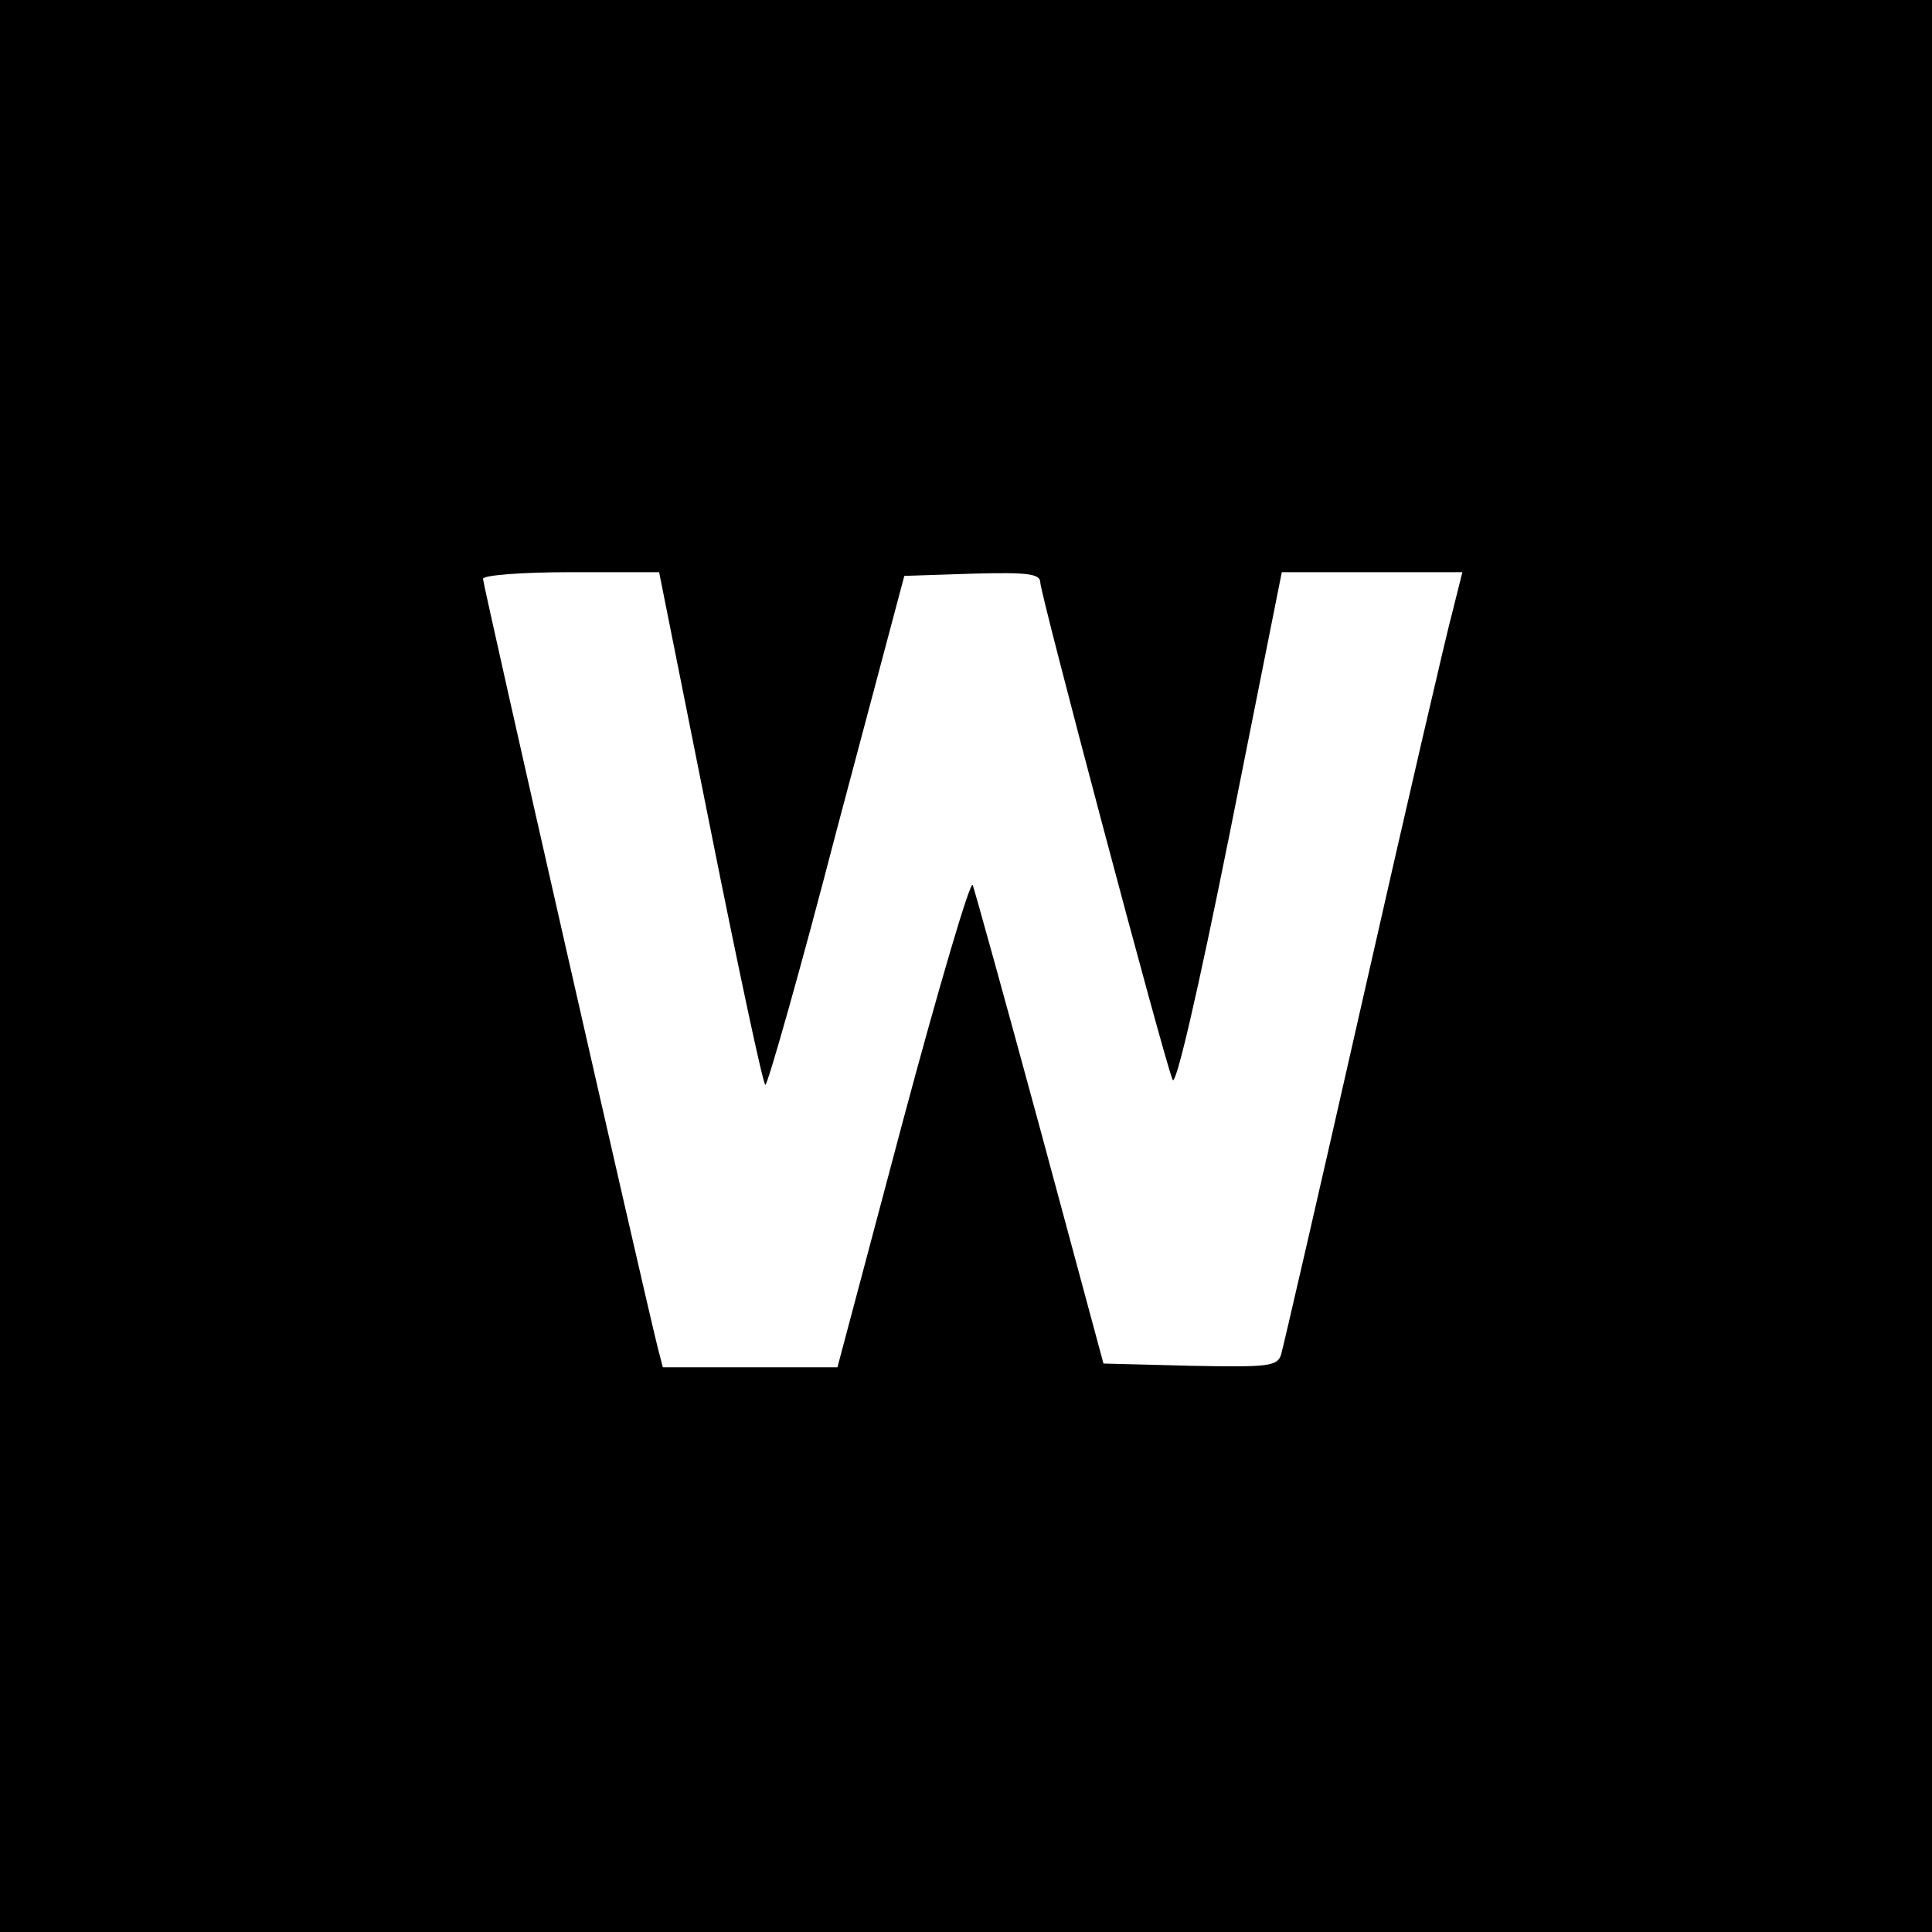 <?xml version="1.0" standalone="no"?>
<!DOCTYPE svg PUBLIC "-//W3C//DTD SVG 20010904//EN"
 "http://www.w3.org/TR/2001/REC-SVG-20010904/DTD/svg10.dtd">
<svg version="1.0" xmlns="http://www.w3.org/2000/svg"
 width="260pt" height="260pt" viewBox="0 0 260 260"
 preserveAspectRatio="xMidYMid meet">
<g transform="translate(0,260) scale(0.1,-0.1)"
fill="#000000" stroke="none">
<path d="M0 1300 l0 -1300 1300 0 1300 0 0 1300 0 1300 -1300 0 -1300 0 0
-1300z m956 185 c38 -190 71 -345 74 -345 3 0 47 154 96 343 l91 342 92 3 c74
2 91 0 91 -12 0 -15 166 -640 178 -669 4 -11 33 113 77 332 l70 351 121 0 122
0 -13 -52 c-8 -29 -62 -262 -120 -518 -58 -256 -108 -473 -111 -483 -5 -16
-18 -17 -122 -15 l-117 3 -85 315 c-47 173 -88 321 -91 329 -3 7 -45 -135 -94
-318 l-88 -331 -118 0 -117 0 -7 27 c-19 76 -235 1026 -235 1034 0 5 53 9 119
9 l118 0 69 -345z"/>
</g>
</svg>
